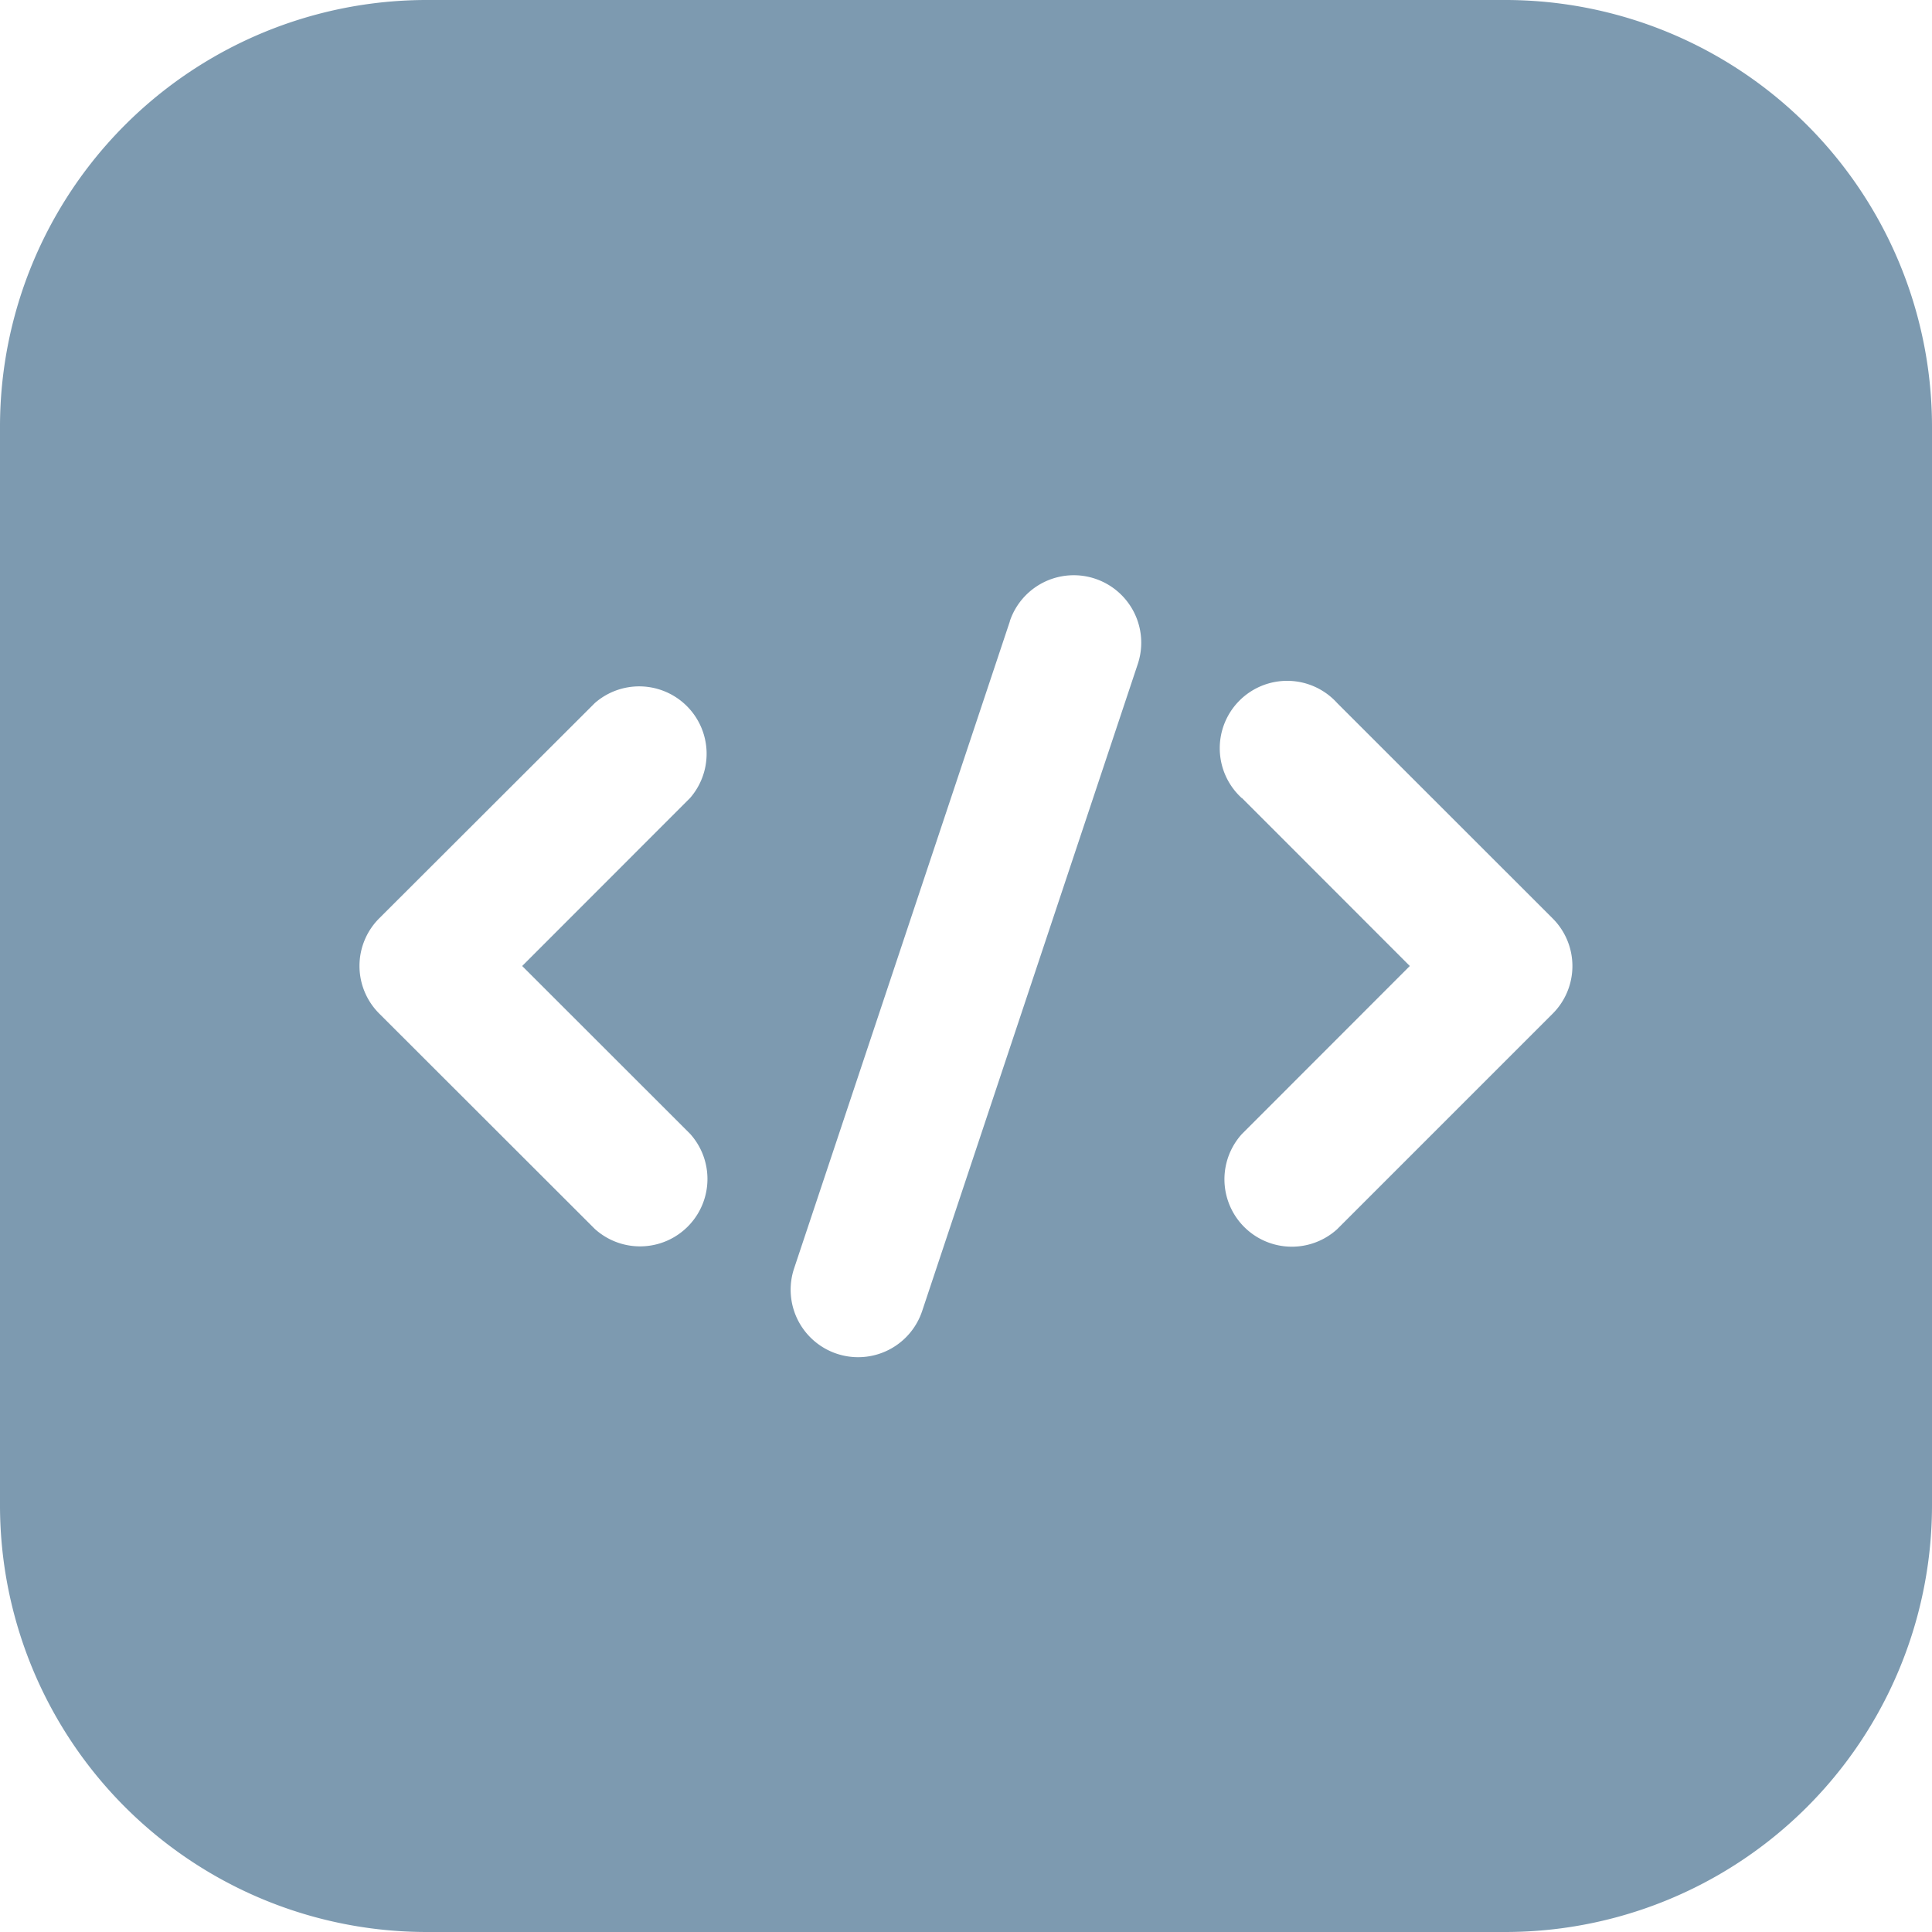 <svg xmlns="http://www.w3.org/2000/svg" width="18" height="18" viewBox="0 0 18 18">
    <path data-name="Path 43265" d="M19.25 5.227a3.976 3.976 0 0 0-3.977-3.977H5.227A3.976 3.976 0 0 0 1.25 5.227v10.046a3.976 3.976 0 0 0 3.977 3.977h10.046a3.976 3.976 0 0 0 3.977-3.977zm-8.591 1.811-2.01 6.028a.628.628 0 0 0 1.192.4l2.009-6.028a.628.628 0 0 0-1.192-.4zm2.161 1.646 1.565 1.566-1.565 1.566a.628.628 0 0 0 .887.887l2.009-2.009a.627.627 0 0 0 0-.887L13.708 7.8a.628.628 0 1 0-.887.887zM6.792 7.8 4.783 9.806a.627.627 0 0 0 0 .887L6.792 12.7a.628.628 0 0 0 .887-.887L6.115 10.25 7.68 8.684a.628.628 0 0 0-.888-.884z" style="fill:#7d9ab0;fill-rule:evenodd" transform="translate(-1.25 -1.25)"/>
</svg>
